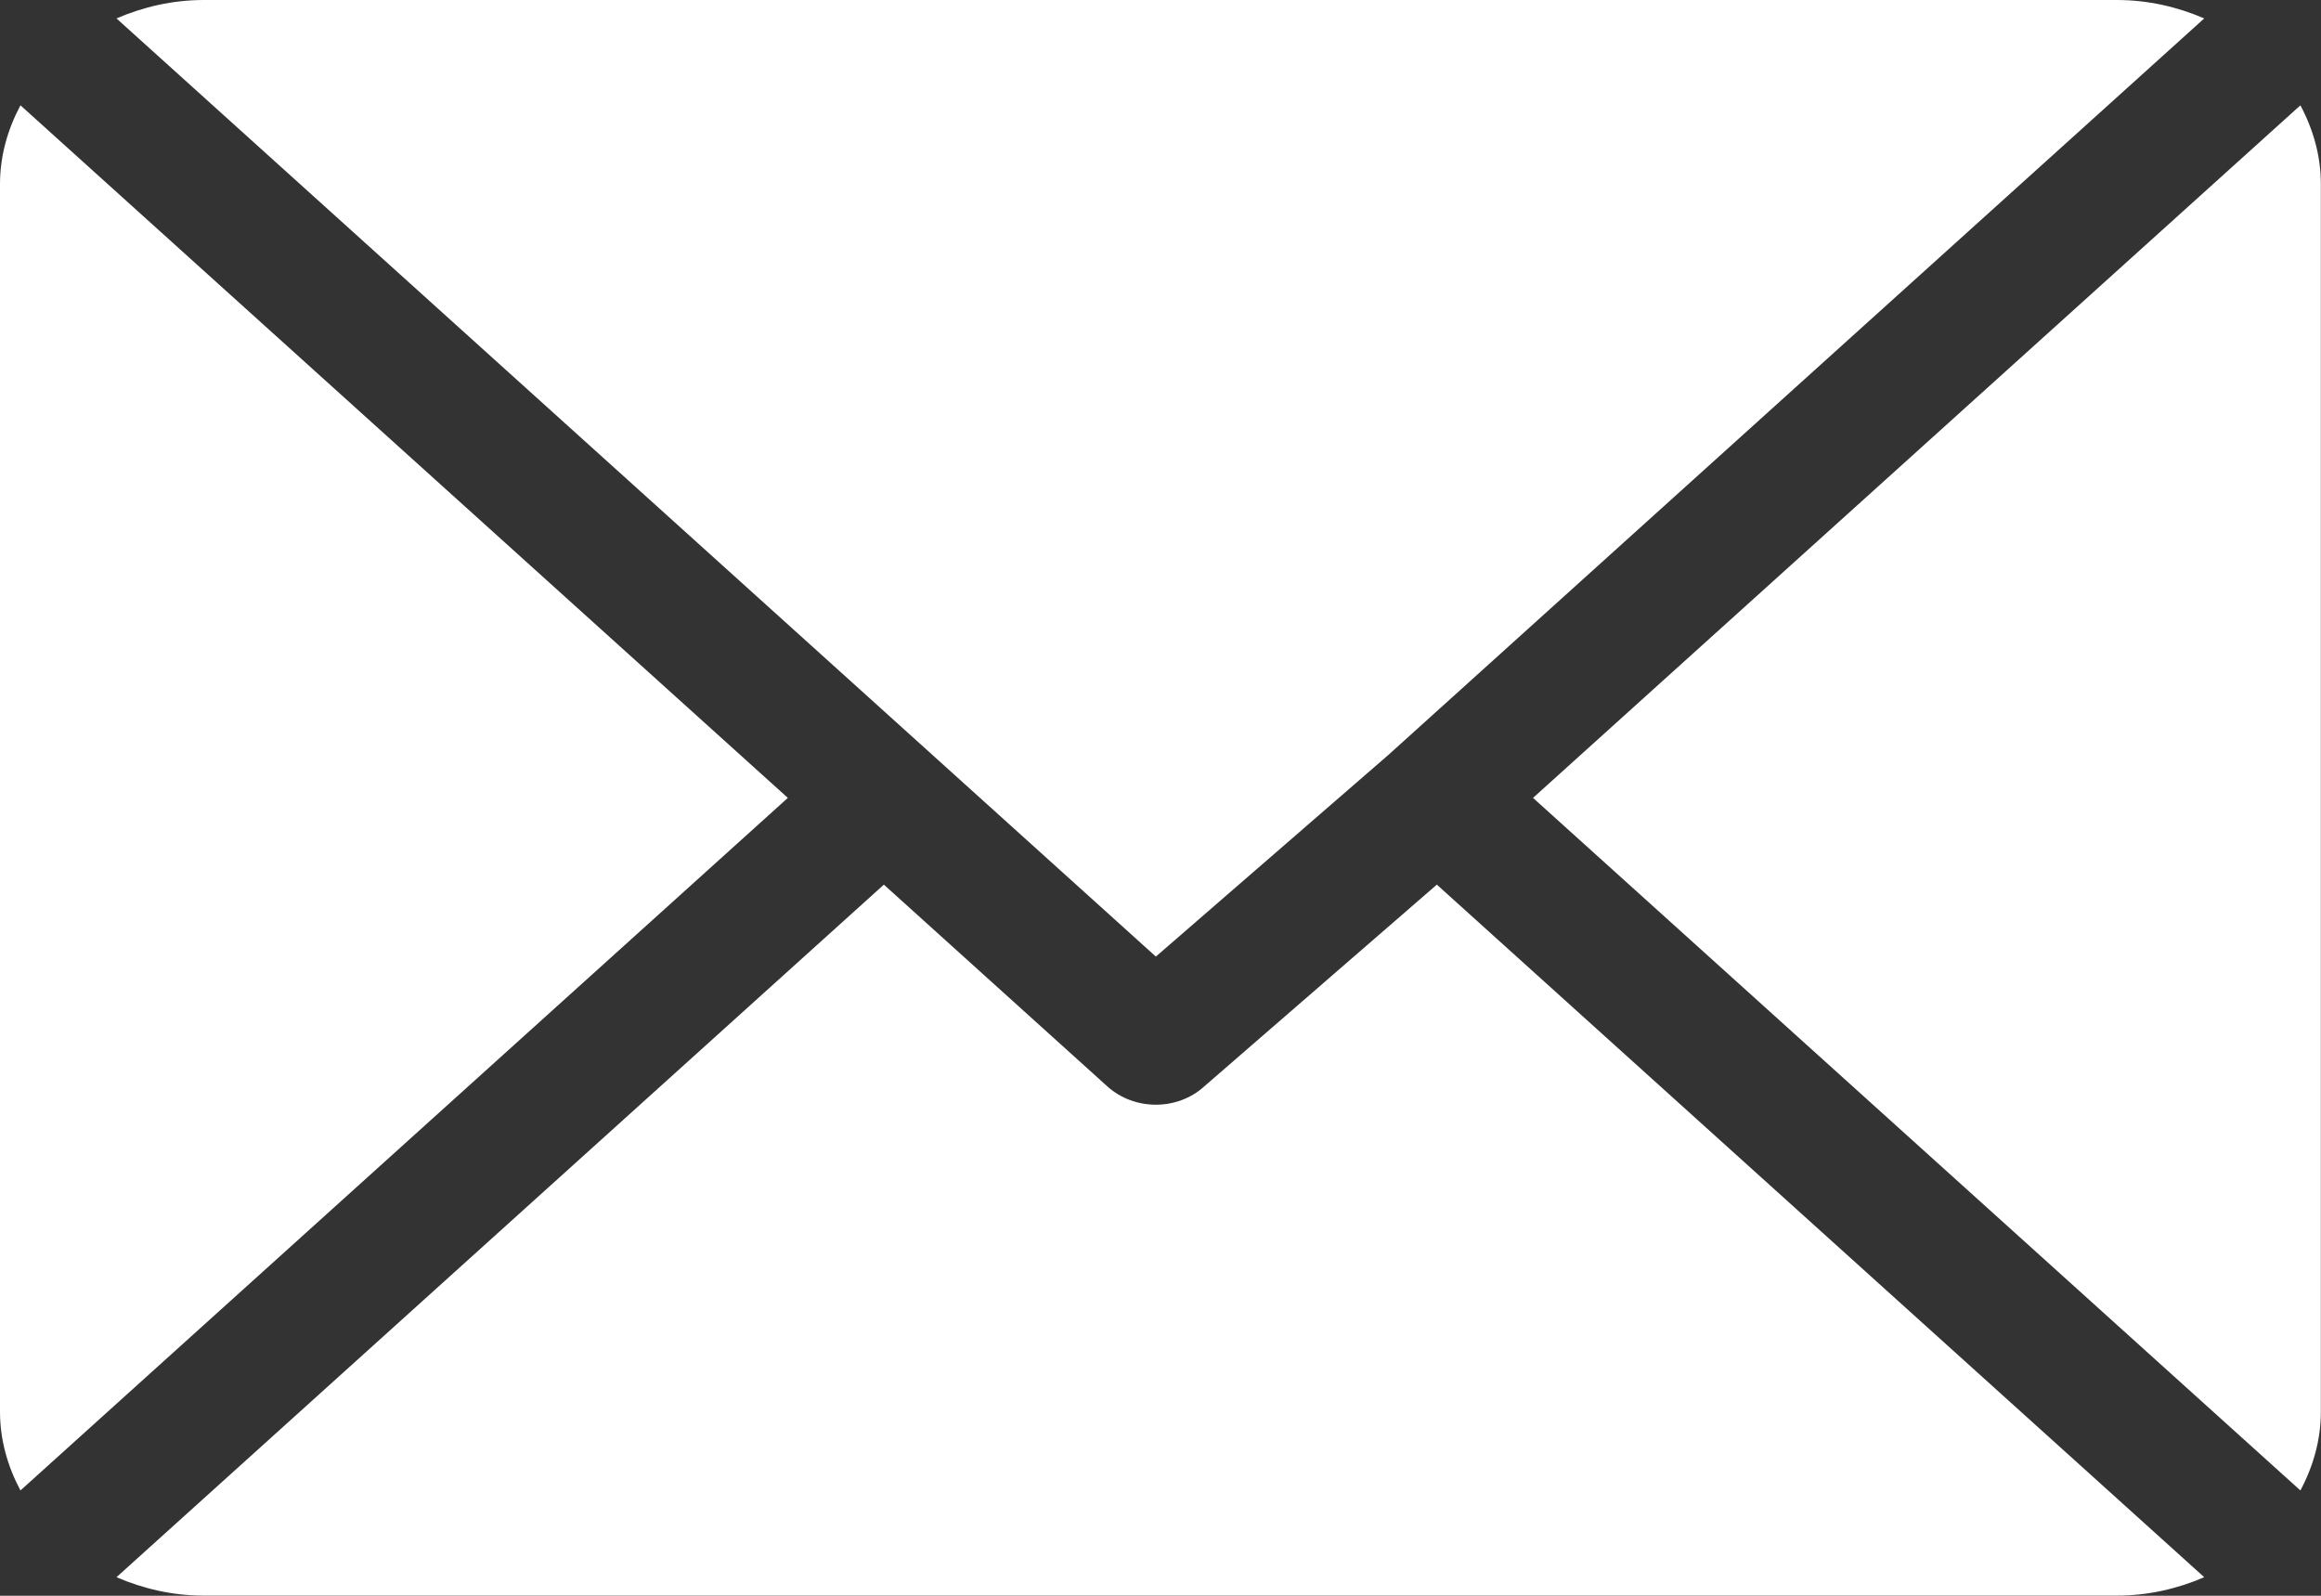 <svg width="16" height="11" viewBox="0 0 16 11" fill="none" xmlns="http://www.w3.org/2000/svg">
<rect x="0" y="0" width="16" height="11" fill="#333333" stroke="none"/>
<path d="M14.593 0H1.405C1.189 0 0.986 0.048 0.803 0.127L7.968 6.594L9.574 5.201C9.574 5.201 9.574 5.201 9.574 5.201C9.574 5.201 9.574 5.201 9.574 5.201L15.195 0.127C15.012 0.048 14.809 0 14.593 0Z" fill="white"/>
<path d="M15.858 0.726L10.568 5.5L15.858 10.274C15.946 10.109 15.999 9.926 15.999 9.731V1.269C15.999 1.074 15.946 0.891 15.858 0.726Z" fill="white"/>
<path d="M0.141 0.726C0.053 0.891 0 1.074 0 1.269V9.731C0 9.926 0.053 10.109 0.141 10.274L5.431 5.5L0.141 0.726Z" fill="white"/>
<path d="M9.905 6.098L8.299 7.491C8.208 7.573 8.088 7.615 7.968 7.615C7.848 7.615 7.728 7.573 7.636 7.491L6.093 6.098L0.803 10.872C0.986 10.951 1.189 10.999 1.405 10.999H14.593C14.809 10.999 15.012 10.951 15.195 10.872L9.905 6.098Z" fill="white"/>
</svg>
